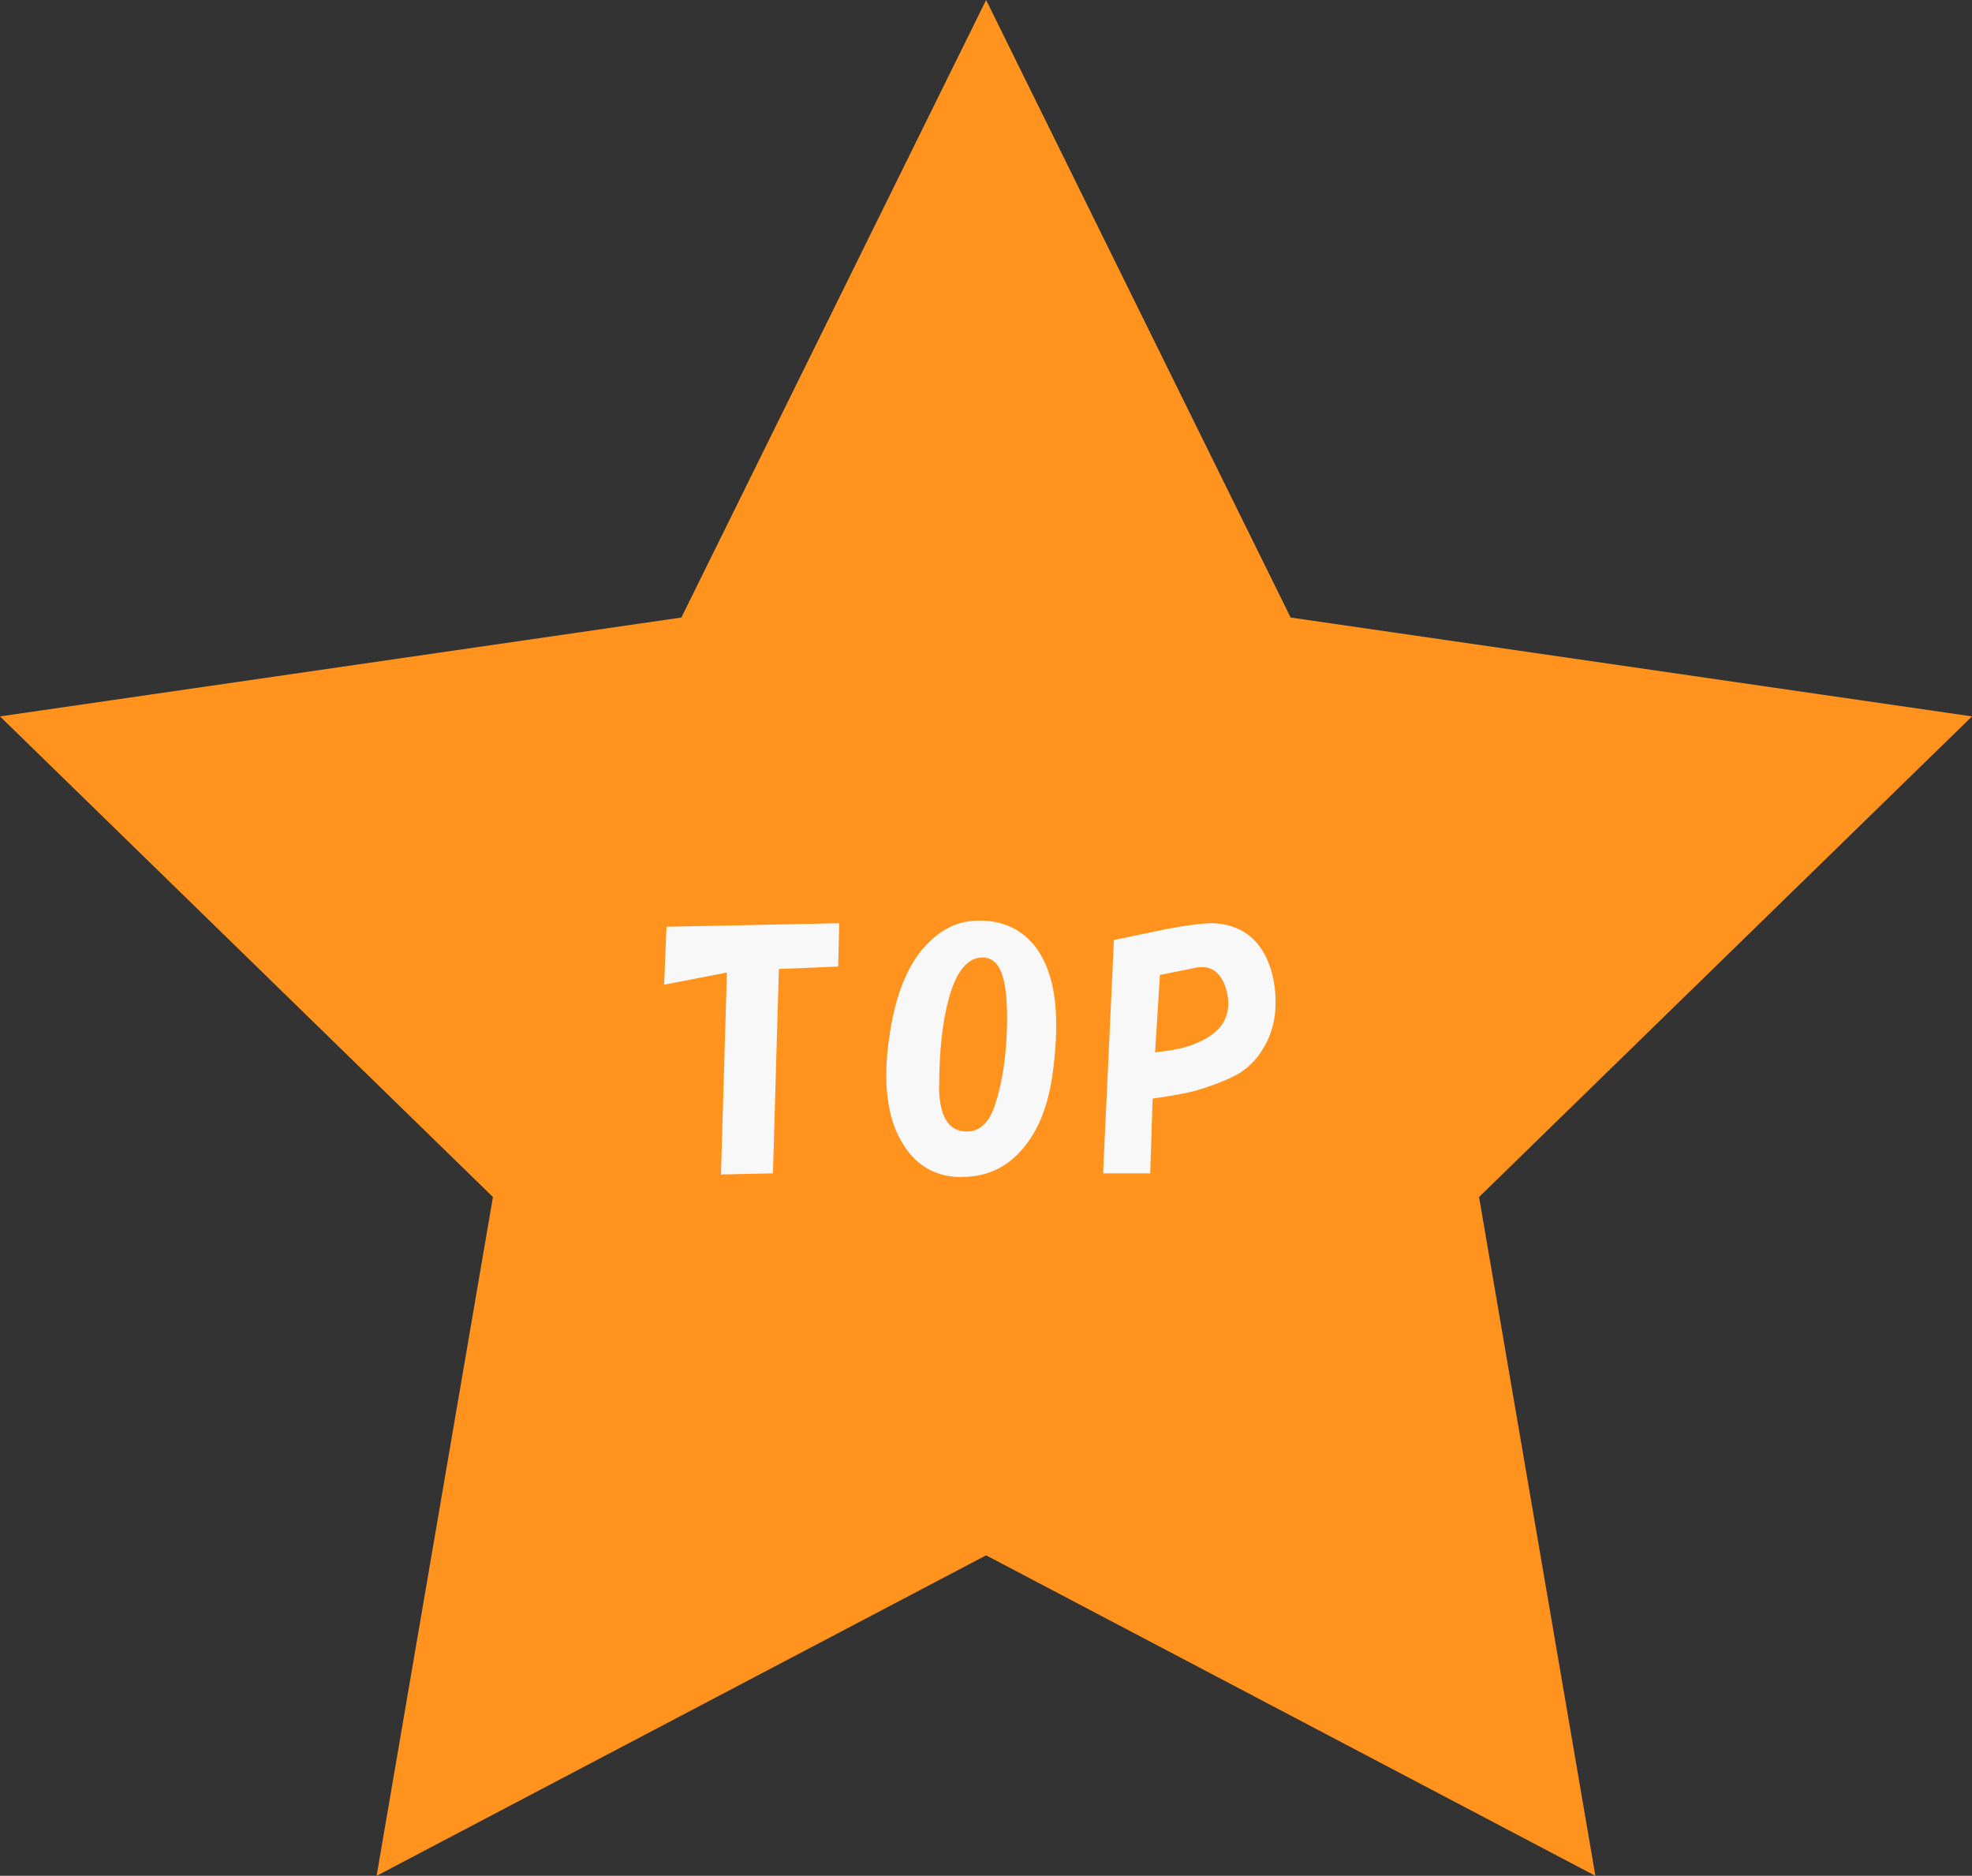 <?xml version="1.0" encoding="UTF-8"?><svg xmlns="http://www.w3.org/2000/svg" viewBox="0 0 89.17 84.81"><rect x="0" y="0" width="89.17" height="84.81" fill="#333333" stroke="none"/><g id="a"/><g id="b"><g id="c"><g><polygon points="44.59 0 58.36 27.92 89.17 32.39 66.88 54.12 72.14 84.81 44.59 70.32 17.03 84.81 22.29 54.12 0 32.39 30.81 27.92 44.59 0" style="fill:#ff931e;"/><g><path d="M37.95,41.73l-.05,1.97-2.68,.11-.27,9.24-2.35,.05,.27-9.13-2.84,.55,.11-2.62,7.82-.16Z" style="fill:#f8f8f8;"/><path d="M43.5,53.22c-1.13,0-2.01-.47-2.62-1.42-.77-1.17-.98-2.83-.66-4.98,.33-2.26,1.09-3.81,2.3-4.65,.51-.36,1.09-.55,1.75-.55,.69,0,1.29,.16,1.8,.49,.84,.55,1.37,1.5,1.59,2.84,.15,.95,.13,2.12-.05,3.5-.18,1.39-.58,2.48-1.2,3.28-.73,.98-1.7,1.48-2.9,1.48Zm-1.04-4.16c0,1.28,.35,1.97,1.04,2.08,.69,.11,1.18-.27,1.48-1.15,.33-.98,.51-2.13,.55-3.45,.04-1.24-.05-2.11-.27-2.62-.22-.51-.58-.71-1.09-.6-.55,.15-.97,.75-1.26,1.8-.29,1.06-.44,2.37-.44,3.94Z" style="fill:#f8f8f8;"/><path d="M52.12,49.66l-.11,3.39h-2.13l.49-10.55,2.35-.49c.95-.18,1.66-.27,2.13-.27,.84,.04,1.49,.33,1.97,.88,.44,.51,.71,1.19,.82,2.02,.11,.91,0,1.71-.33,2.41-.33,.69-.78,1.2-1.37,1.53-.47,.26-1.08,.49-1.8,.71-.36,.11-1.04,.24-2.02,.38Zm.33-5.58l-.22,3.5c.62-.07,1.06-.15,1.31-.22,.62-.18,1.09-.42,1.42-.71,.29-.25,.47-.56,.55-.93,.07-.4,.02-.82-.16-1.26-.26-.58-.67-.82-1.26-.71l-1.64,.33Z" style="fill:#f8f8f8;"/></g></g></g></g></svg>